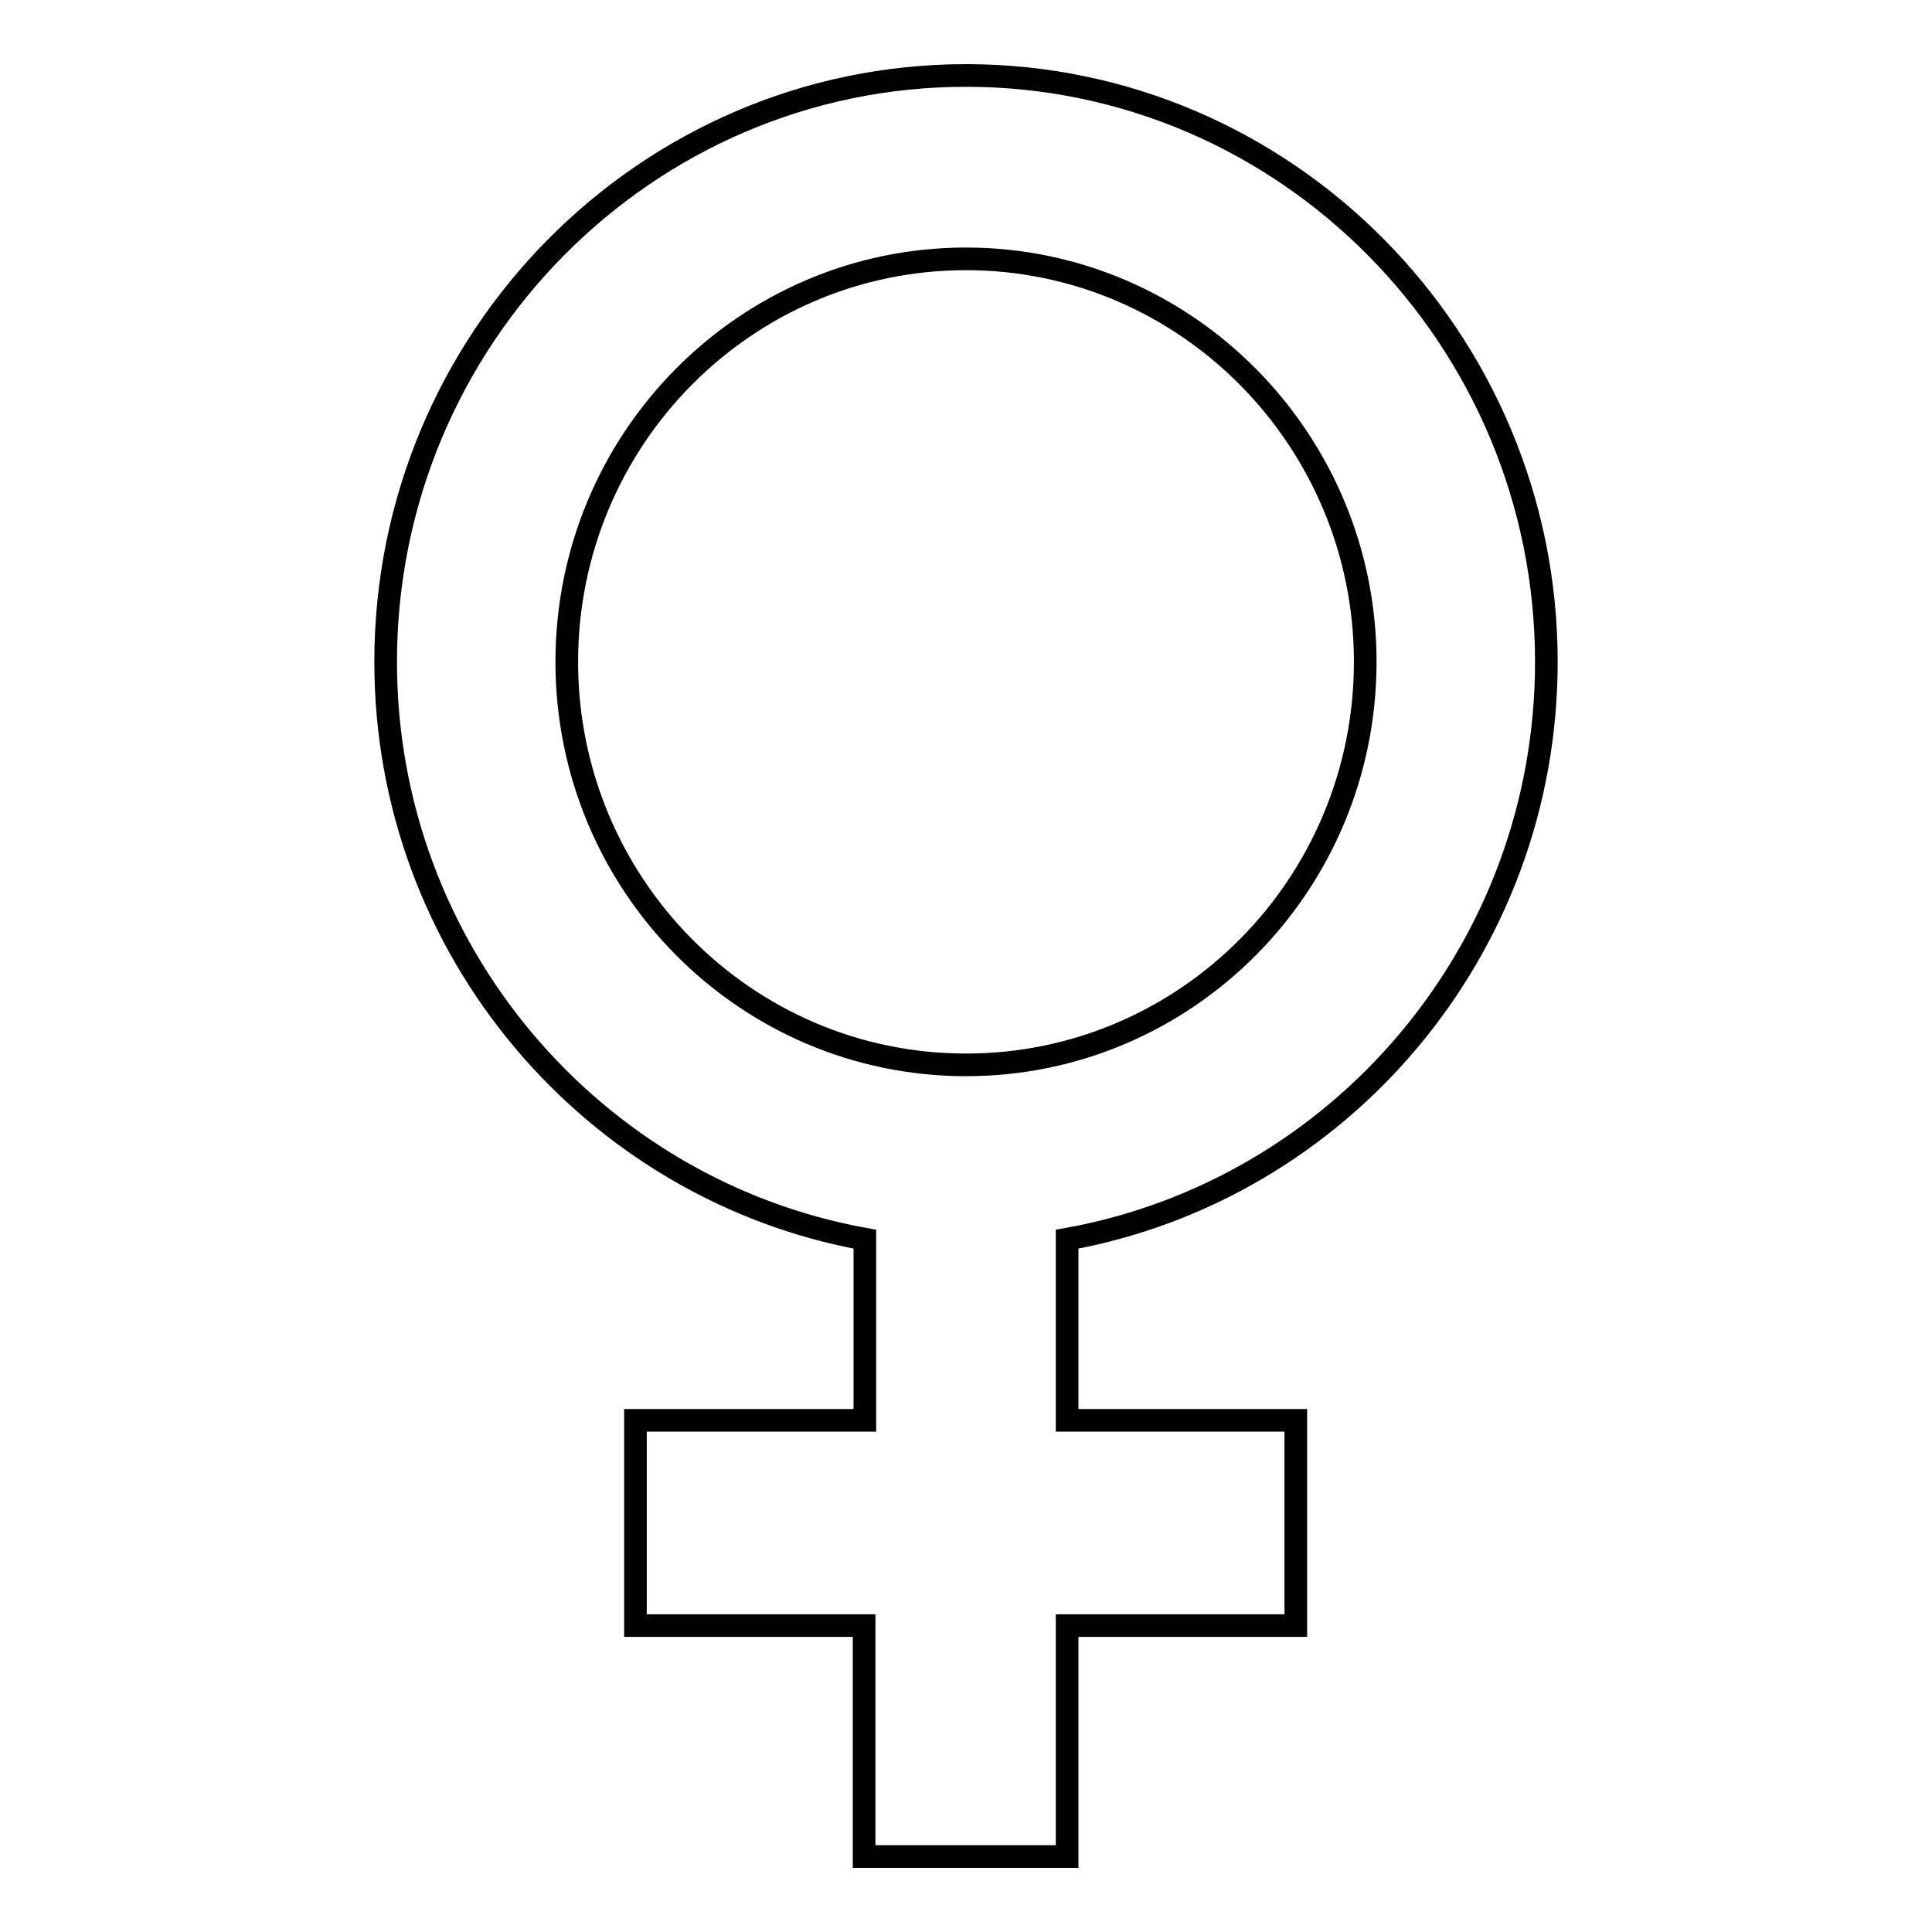 <?xml version="1.0" encoding="utf-8"?>
<!-- Svg Vector Icons : http://www.onlinewebfonts.com/icon -->
<!DOCTYPE svg PUBLIC "-//W3C//DTD SVG 1.1//EN" "http://www.w3.org/Graphics/SVG/1.1/DTD/svg11.dtd">
<svg version="1.1" xmlns="http://www.w3.org/2000/svg" xmlns:xlink="http://www.w3.org/1999/xlink" x="0px" y="0px" viewBox="0 0 256 256" enable-background="new 0 0 256 256" xml:space="preserve">
<g><g><path stroke-width="3" fill-opacity="0" stroke="#000000"  d="M204.9,87.7c0-42.8-34.5-77.7-76.9-77.7c-42.4,0-76.9,34.9-76.9,77.7c0,38.2,27.5,70,63.5,76.5v24H84.2v27.2h30.3V246h26.9v-30.6h30.3v-27.2h-30.3v-24C177.5,157.7,204.9,125.9,204.9,87.7L204.9,87.7z M75.1,87.7c0-29.5,23.7-53.4,52.9-53.4c29.2,0,52.9,24,52.9,53.4c0,29.5-23.7,53.4-52.9,53.4C98.8,141.1,75.1,117.2,75.1,87.7L75.1,87.7z"/></g></g>
</svg>